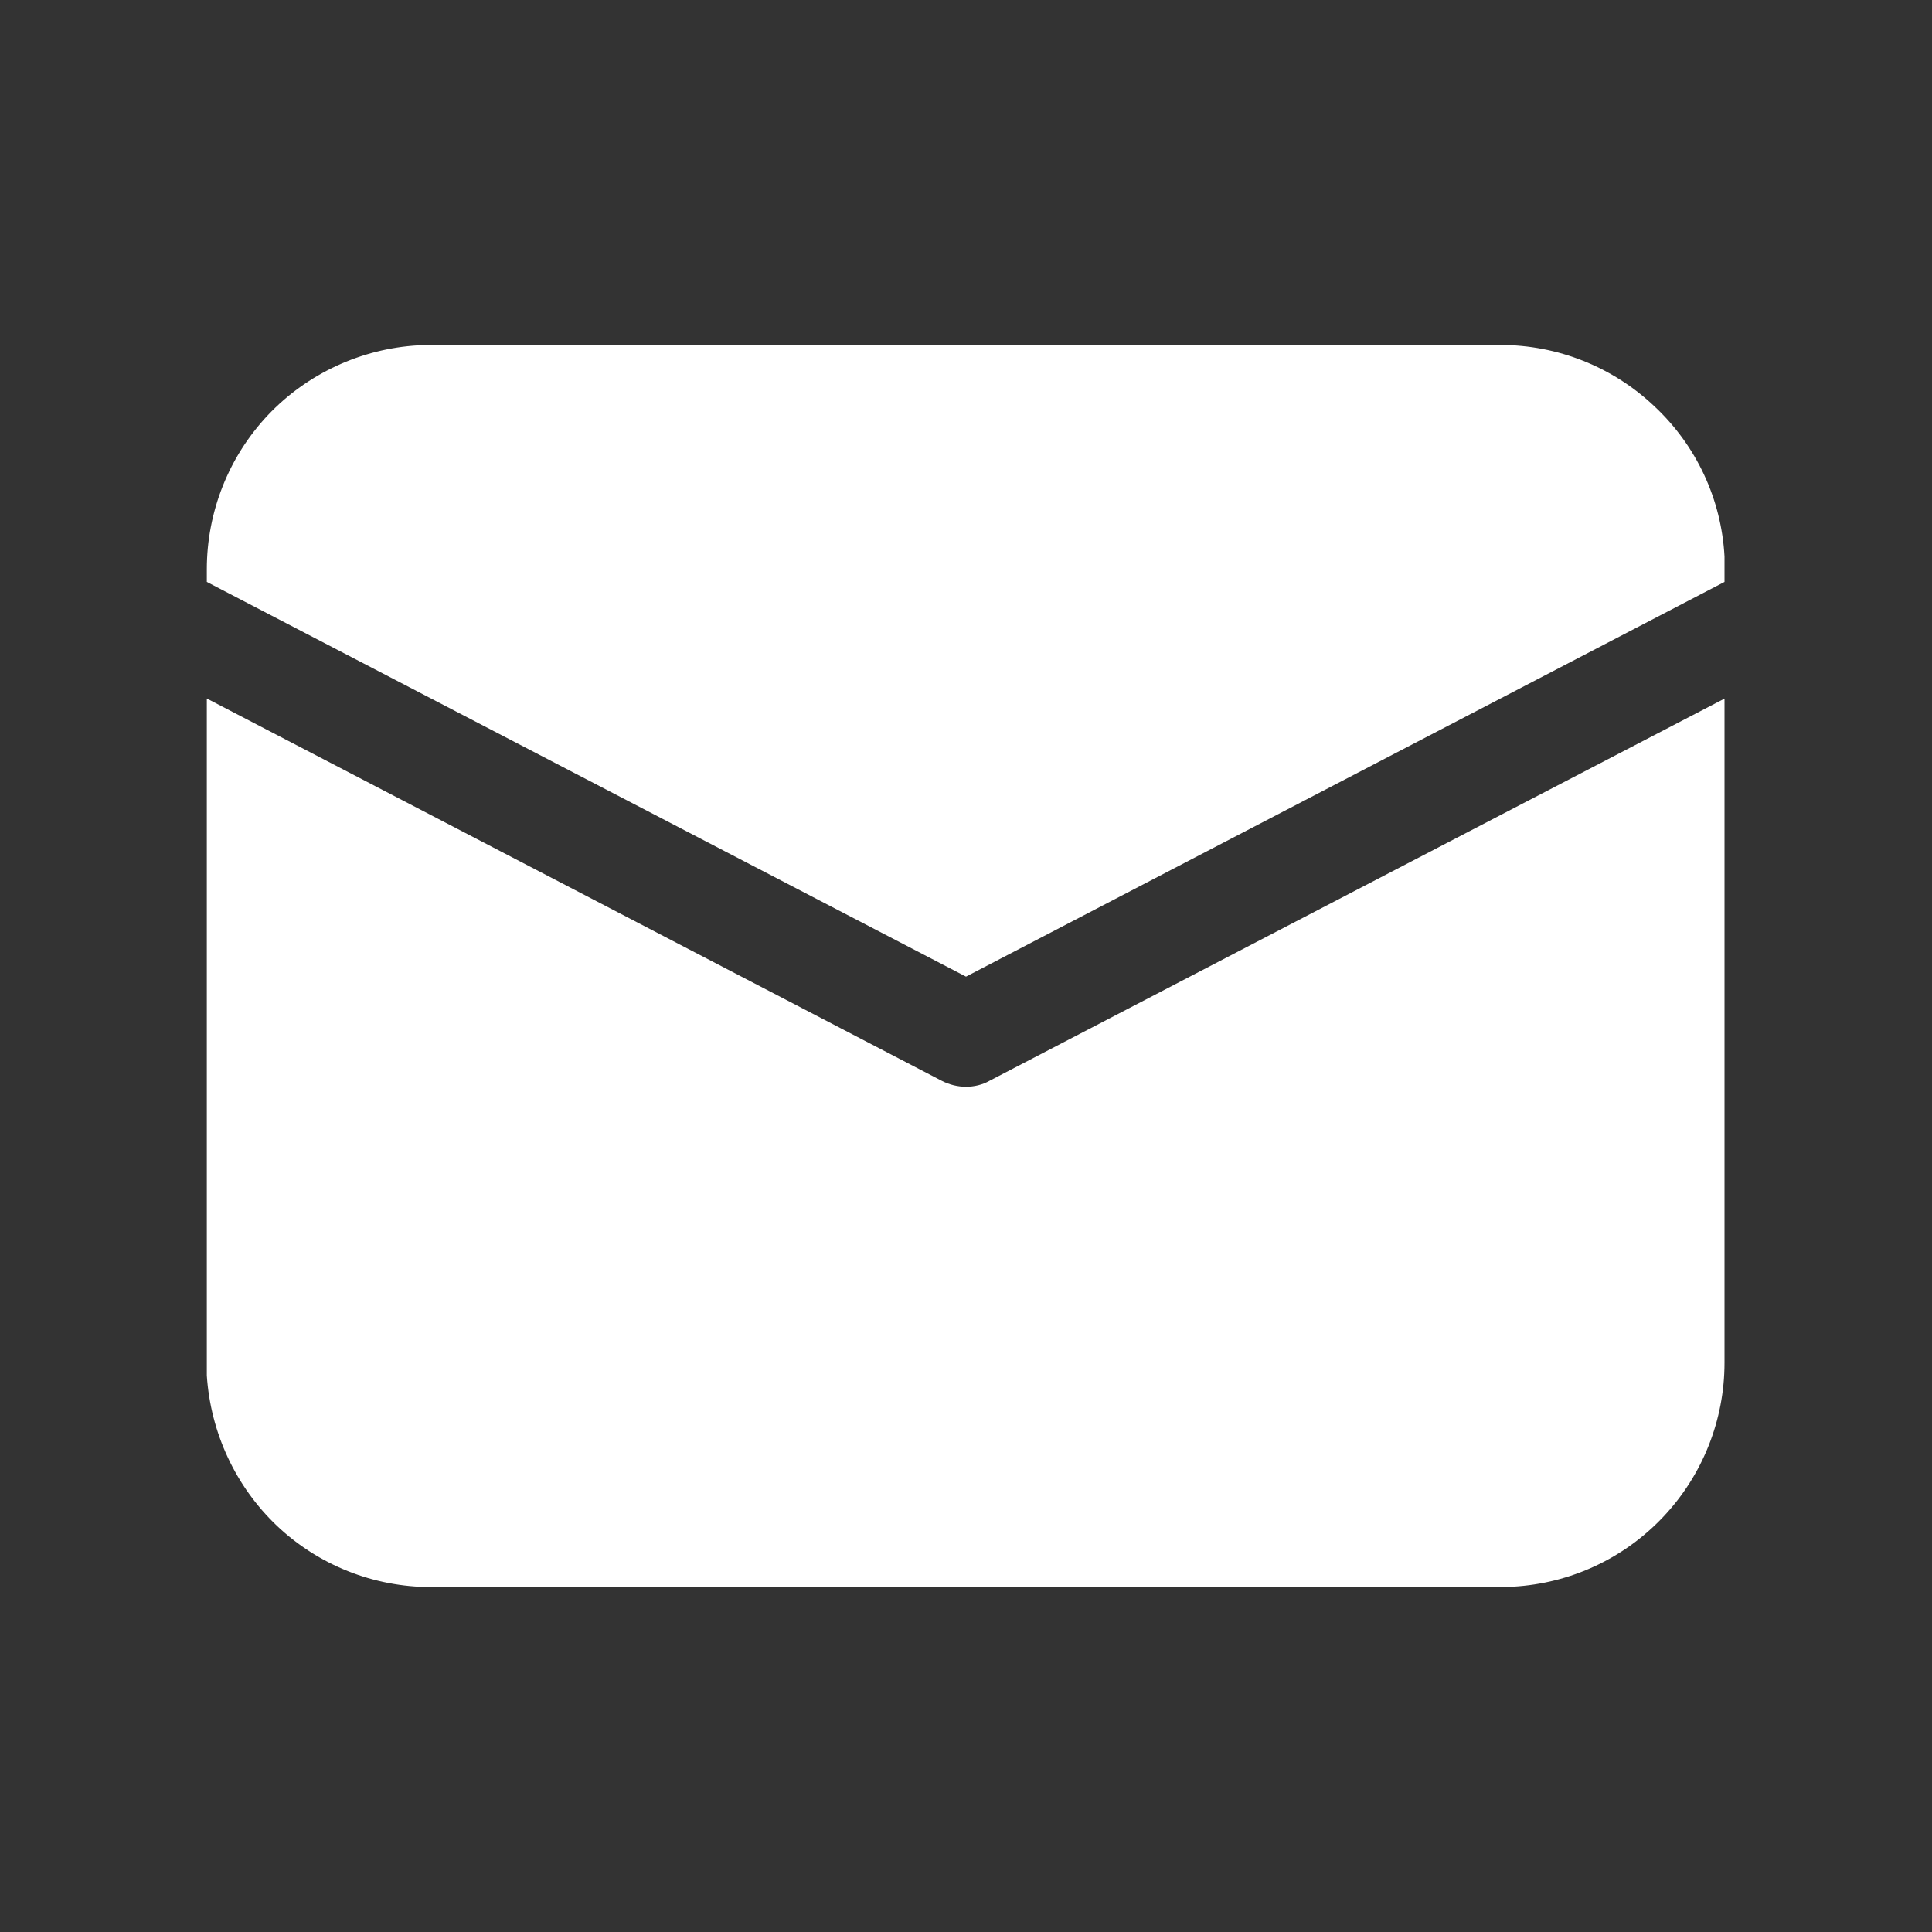 <svg width="20" height="20" viewBox="0 0 20 20" fill="none" xmlns="http://www.w3.org/2000/svg" xmlns:xlink="http://www.w3.org/1999/xlink">
	<rect x="0" y="0" width="20" height="20" fill="#333333" stroke="none"/>
	<desc>
			Created with Pixso.
	</desc>
	<defs>
		<clipPath id="clip228_12697">
			<rect id="fluent:mail-28-filled" width="20" height="20" fill="white" fill-opacity="0"/>
		</clipPath>
	</defs>
	<rect id="fluent:mail-28-filled" width="20" height="20" fill="#FFFFFF" fill-opacity="0"/>
	<g clip-path="url(#clip228_12697)">
		<path id="Vector" d="M2.141 7.231L9.75 11.189C9.828 11.229 9.914 11.25 10 11.25C10.086 11.25 10.172 11.229 10.242 11.189L17.852 7.232L17.852 14.107C17.852 14.7 17.625 15.271 17.219 15.701C16.812 16.133 16.258 16.391 15.664 16.425L15.531 16.429L4.461 16.429C3.867 16.429 3.297 16.202 2.867 15.795C2.438 15.387 2.18 14.831 2.141 14.239L2.141 14.107L2.141 7.231ZM4.461 3.571L15.531 3.571C16.125 3.571 16.695 3.798 17.125 4.205C17.562 4.613 17.82 5.169 17.852 5.761L17.852 5.893L17.852 6.024L10 10.11L2.141 6.024L2.141 5.893C2.141 5.3 2.367 4.729 2.773 4.298C3.18 3.867 3.742 3.609 4.328 3.575L4.461 3.571Z" fill="#FFFFFF" fill-opacity="1" fill-rule="nonzero"/>
	</g>
</svg>
